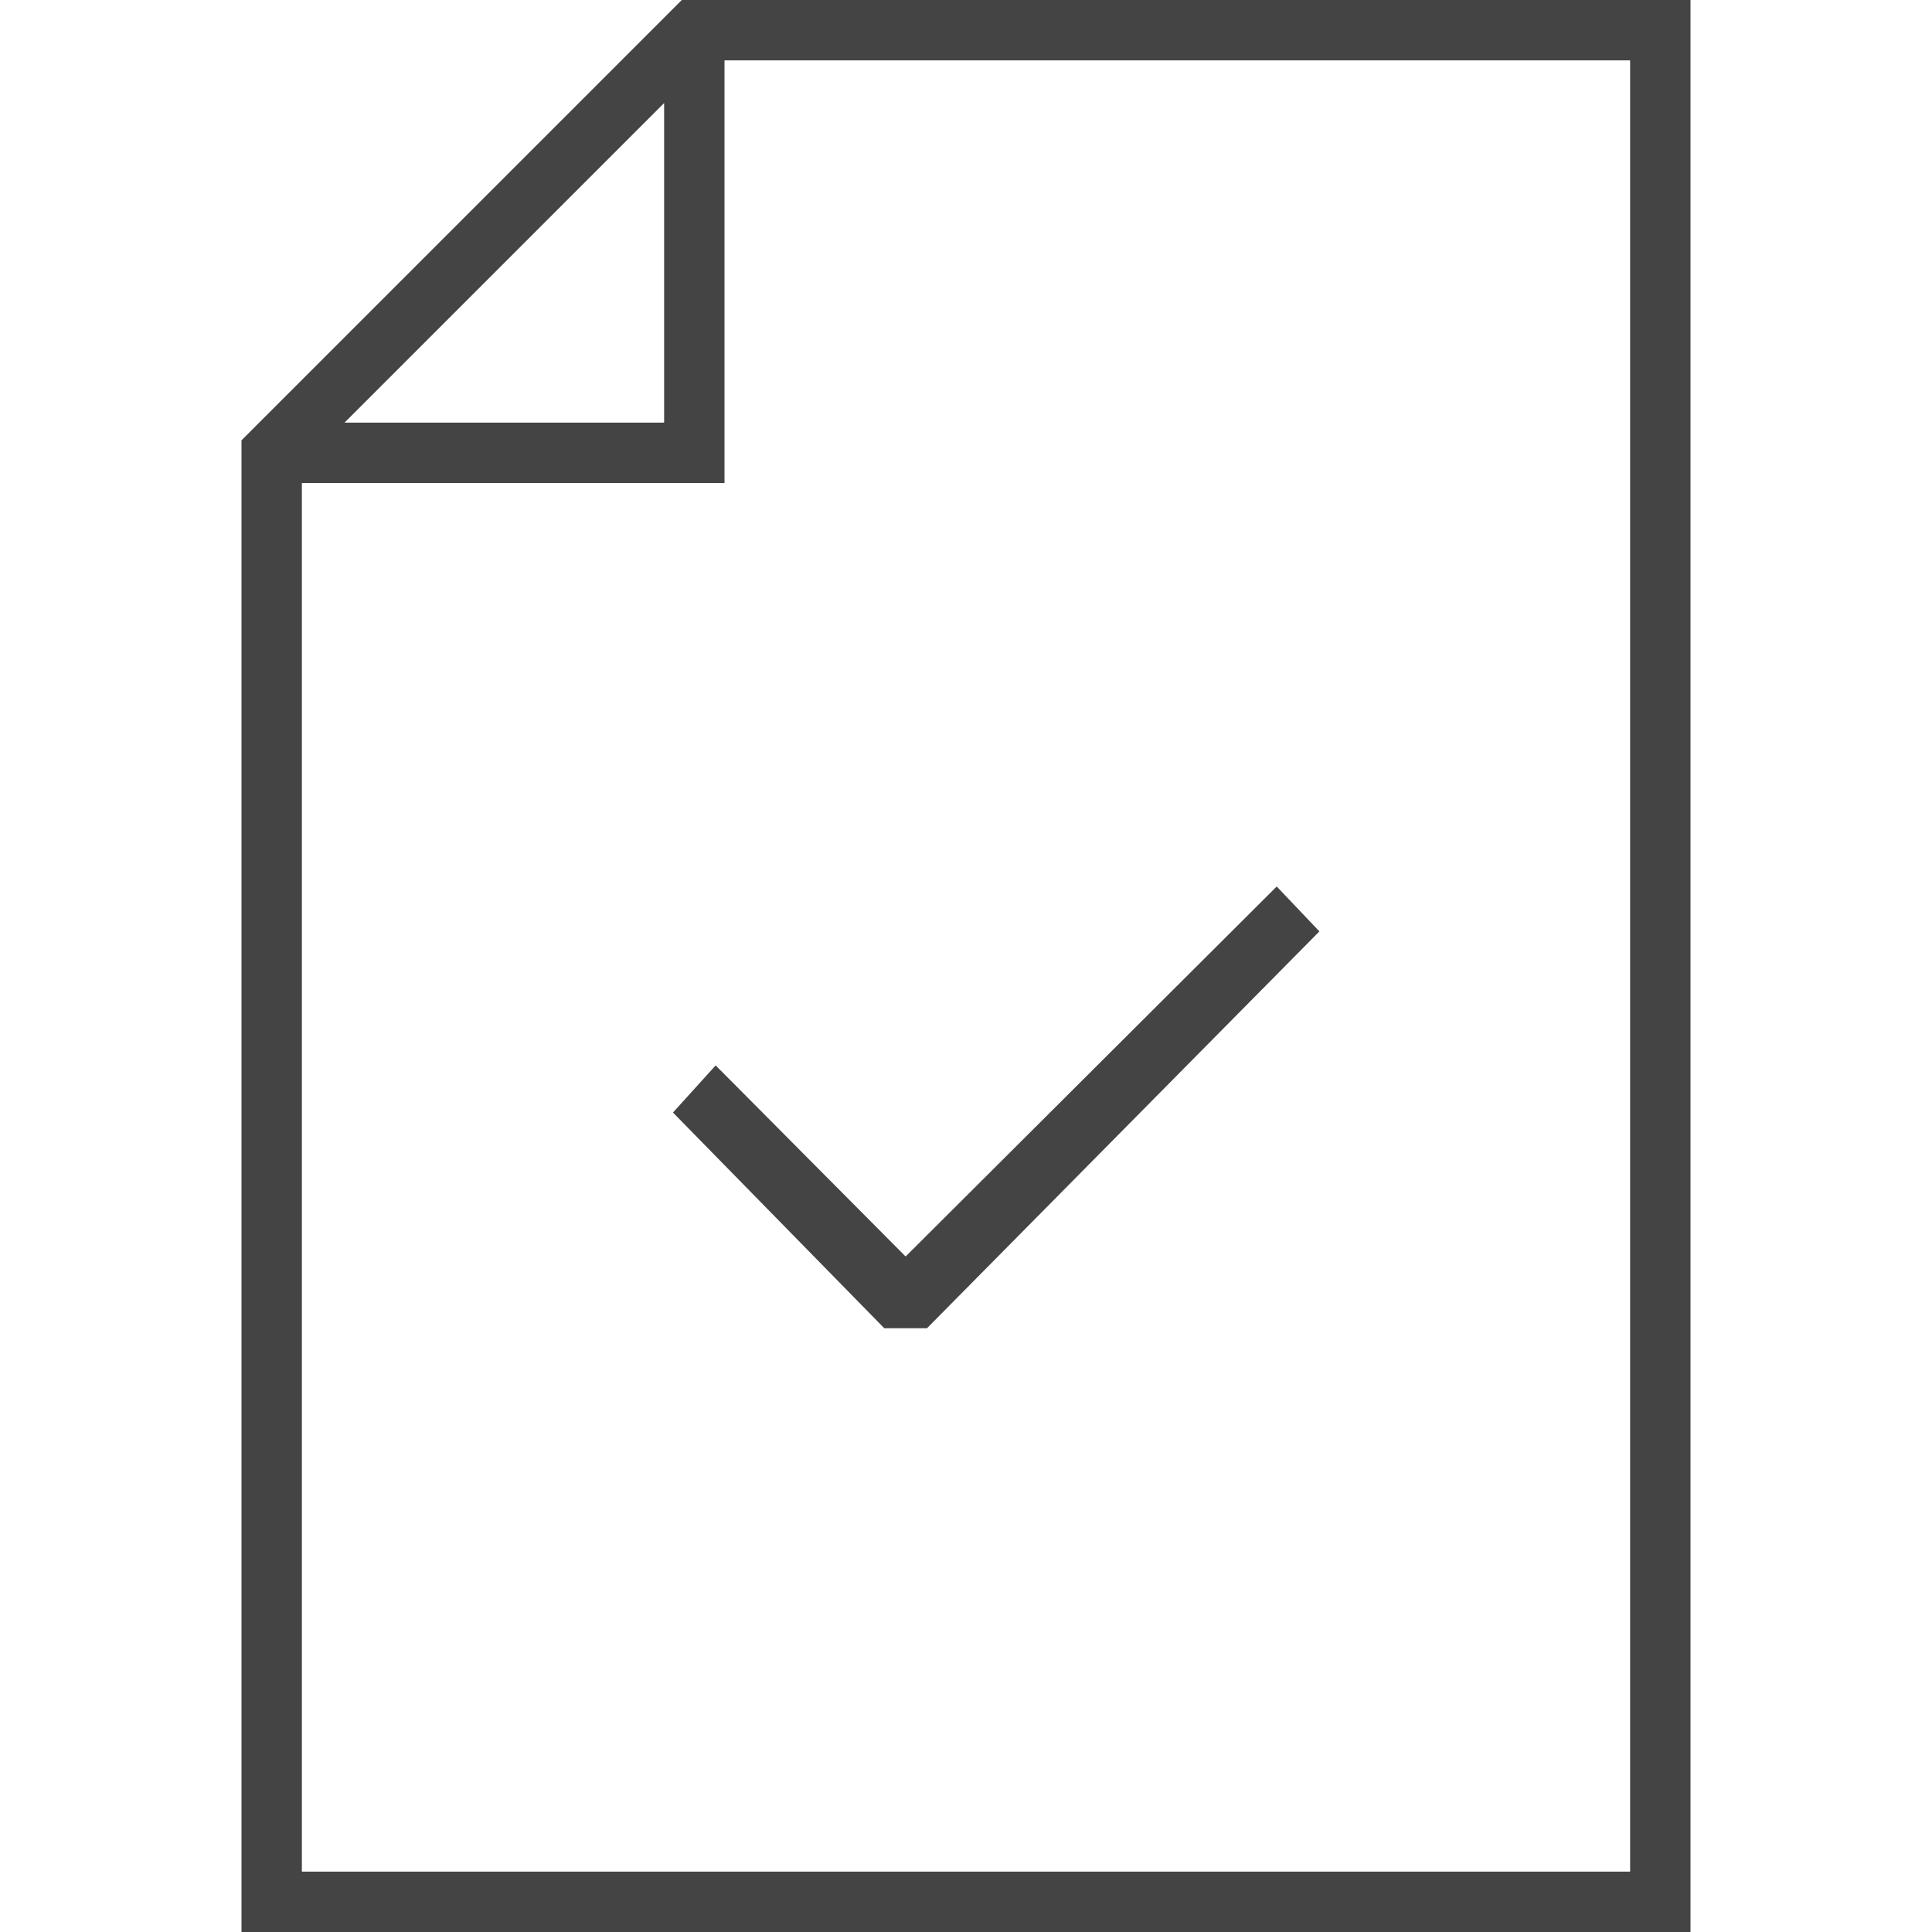 <?xml version="1.0" encoding="utf-8"?>
<!-- Generated by IcoMoon.io -->
<!DOCTYPE svg PUBLIC "-//W3C//DTD SVG 1.1//EN" "http://www.w3.org/Graphics/SVG/1.1/DTD/svg11.dtd">
<svg version="1.1" xmlns="http://www.w3.org/2000/svg" xmlns:xlink="http://www.w3.org/1999/xlink" width="64" height="64" viewBox="0 0 64 64">
<path d="M56 0h-33.414l-14.586 14.586v49.414h48v-64zM22 3.414v10.586h-10.586l10.586-10.586zM54 62h-44v-46h14v-14h30v60z" fill="#444444"></path>
<path d="M23.707 35.293l-1.414 1.561 7 7.146h1.414l13-13.146-1.414-1.488-12.293 12.257z" fill="#444444"></path>
</svg>
